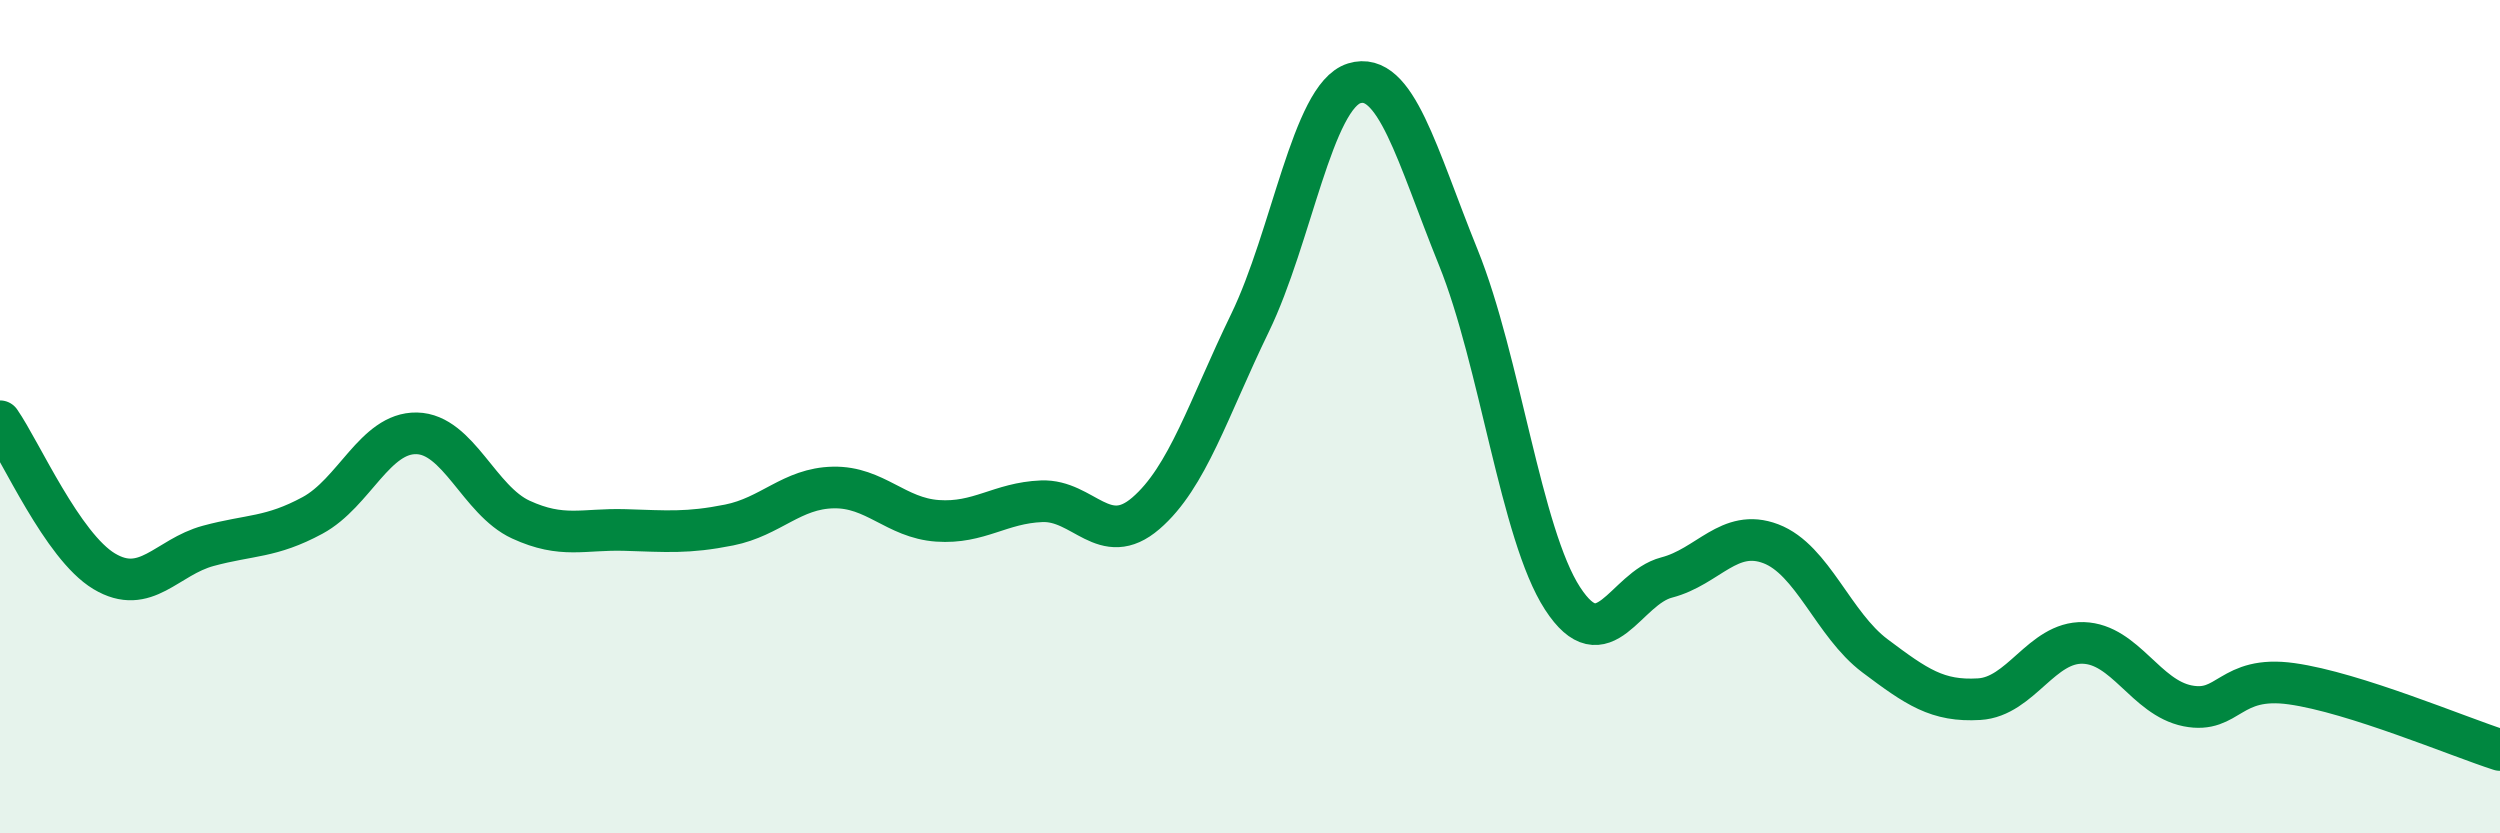 
    <svg width="60" height="20" viewBox="0 0 60 20" xmlns="http://www.w3.org/2000/svg">
      <path
        d="M 0,10.11 C 0.5,10.83 1.5,13.11 2.5,13.71 C 3.5,14.31 4,13.37 5,13.1 C 6,12.83 6.5,12.91 7.5,12.37 C 8.5,11.83 9,10.38 10,10.4 C 11,10.42 11.5,12.01 12.5,12.47 C 13.5,12.93 14,12.69 15,12.72 C 16,12.75 16.5,12.8 17.5,12.6 C 18.5,12.4 19,11.72 20,11.7 C 21,11.68 21.5,12.43 22.5,12.5 C 23.5,12.57 24,12.07 25,12.03 C 26,11.99 26.5,13.18 27.5,12.32 C 28.5,11.46 29,9.81 30,7.75 C 31,5.69 31.5,2.31 32.5,2 C 33.5,1.69 34,3.71 35,6.18 C 36,8.65 36.5,12.82 37.5,14.36 C 38.5,15.9 39,14.12 40,13.86 C 41,13.6 41.5,12.67 42.5,13.05 C 43.5,13.43 44,14.99 45,15.74 C 46,16.49 46.5,16.84 47.5,16.78 C 48.5,16.72 49,15.4 50,15.43 C 51,15.46 51.5,16.74 52.5,16.94 C 53.5,17.14 53.5,16.2 55,16.41 C 56.5,16.62 59,17.68 60,18L60 20L0 20Z"
        fill="#008740"
        opacity="0.1"
        stroke-linecap="round"
        stroke-linejoin="round"
      />
      <path
        d="M 0,10.11 C 0.5,10.83 1.5,13.11 2.5,13.71 C 3.5,14.31 4,13.37 5,13.1 C 6,12.83 6.5,12.91 7.5,12.37 C 8.5,11.83 9,10.38 10,10.4 C 11,10.42 11.5,12.01 12.5,12.47 C 13.5,12.93 14,12.69 15,12.72 C 16,12.75 16.5,12.8 17.5,12.6 C 18.5,12.4 19,11.72 20,11.7 C 21,11.68 21.5,12.43 22.5,12.5 C 23.5,12.57 24,12.07 25,12.03 C 26,11.99 26.5,13.18 27.5,12.32 C 28.5,11.46 29,9.81 30,7.75 C 31,5.69 31.5,2.31 32.5,2 C 33.5,1.69 34,3.71 35,6.18 C 36,8.65 36.5,12.82 37.5,14.36 C 38.5,15.9 39,14.12 40,13.86 C 41,13.6 41.5,12.67 42.5,13.05 C 43.5,13.43 44,14.99 45,15.74 C 46,16.49 46.5,16.84 47.5,16.78 C 48.5,16.72 49,15.4 50,15.43 C 51,15.46 51.5,16.74 52.5,16.94 C 53.5,17.14 53.5,16.2 55,16.41 C 56.5,16.62 59,17.68 60,18"
        stroke="#008740"
        stroke-width="1"
        fill="none"
        stroke-linecap="round"
        stroke-linejoin="round"
      />
    </svg>
  